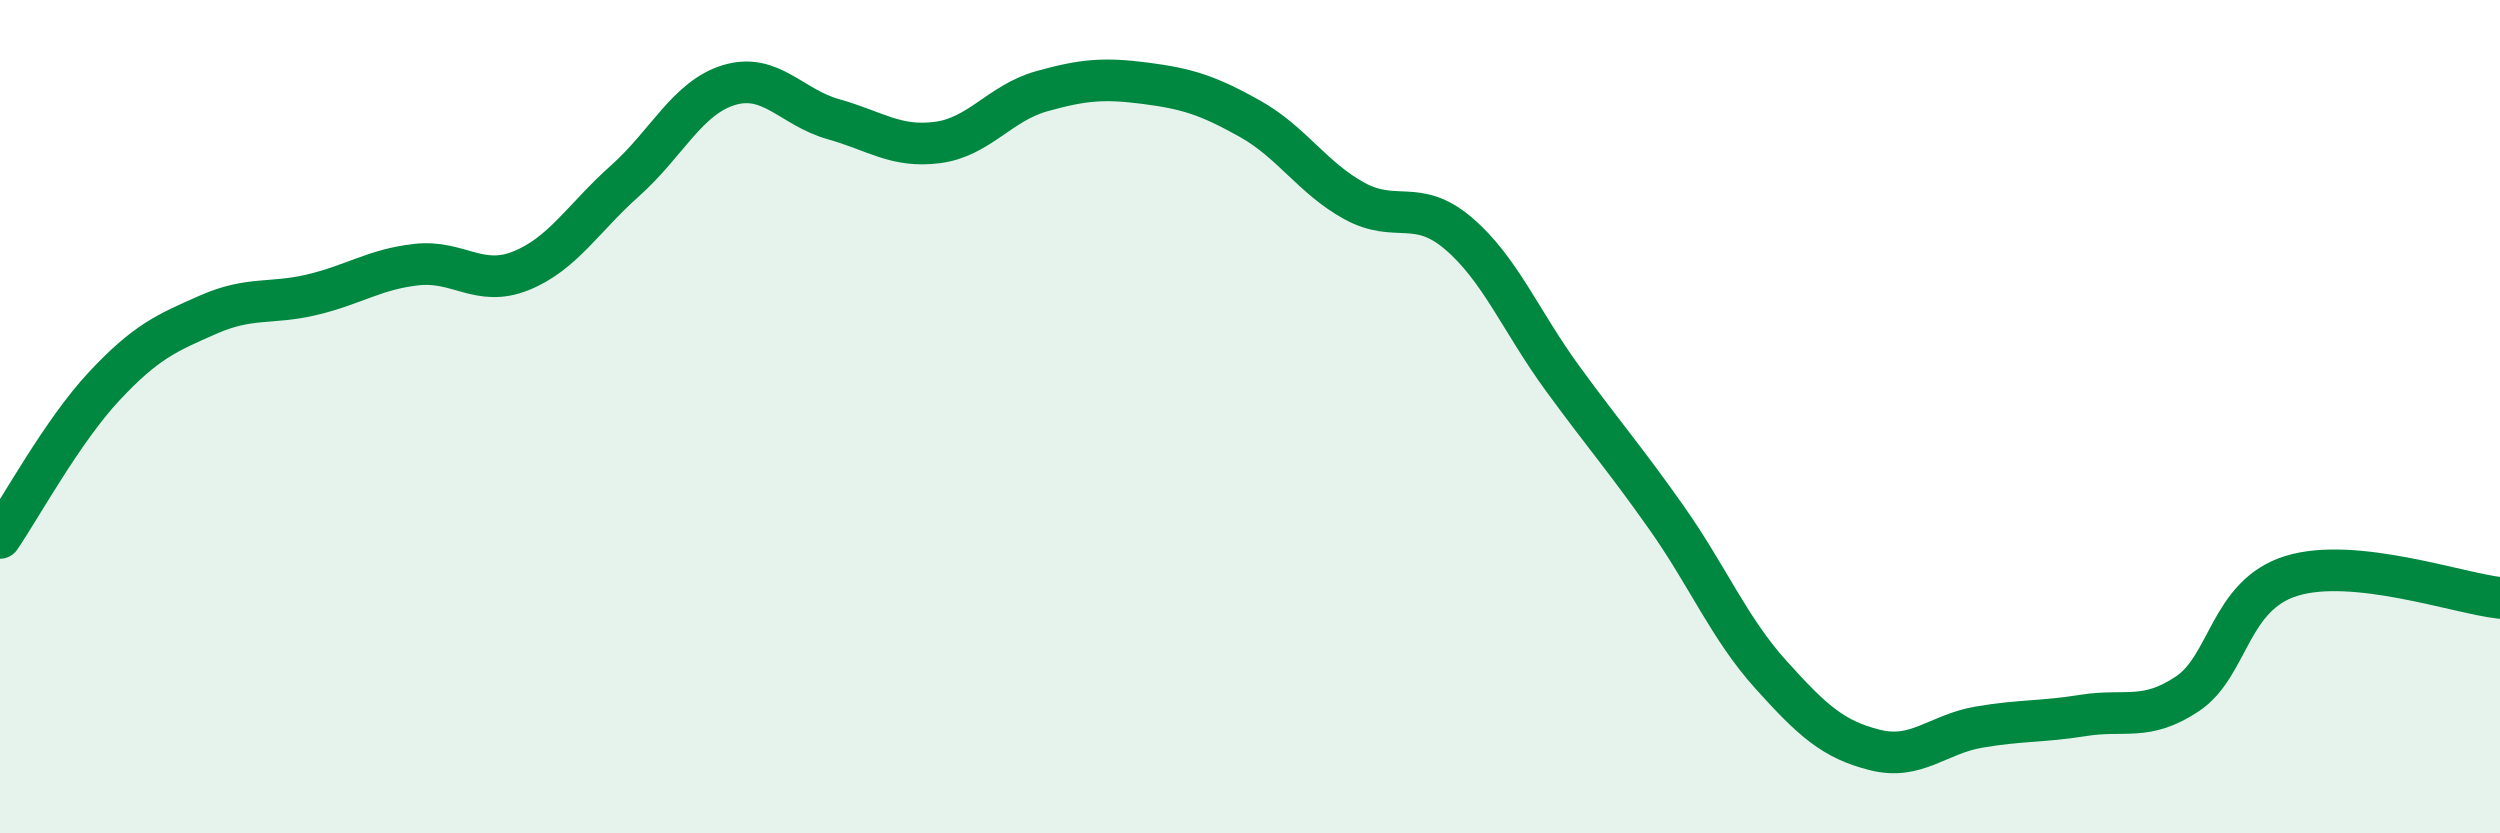 
    <svg width="60" height="20" viewBox="0 0 60 20" xmlns="http://www.w3.org/2000/svg">
      <path
        d="M 0,12.91 C 0.5,12.18 1.5,10.34 2.5,9.27 C 3.5,8.2 4,7.99 5,7.55 C 6,7.11 6.5,7.31 7.5,7.07 C 8.5,6.83 9,6.46 10,6.35 C 11,6.24 11.5,6.9 12.5,6.5 C 13.5,6.1 14,5.23 15,4.34 C 16,3.45 16.5,2.34 17.5,2.04 C 18.5,1.74 19,2.58 20,2.86 C 21,3.14 21.5,3.55 22.5,3.42 C 23.5,3.29 24,2.47 25,2.19 C 26,1.91 26.5,1.87 27.5,2 C 28.5,2.13 29,2.29 30,2.85 C 31,3.41 31.5,4.27 32.5,4.82 C 33.5,5.37 34,4.75 35,5.6 C 36,6.45 36.5,7.71 37.5,9.08 C 38.5,10.45 39,11.01 40,12.43 C 41,13.85 41.5,15.08 42.5,16.19 C 43.5,17.3 44,17.75 45,18 C 46,18.25 46.5,17.62 47.5,17.45 C 48.5,17.28 49,17.33 50,17.17 C 51,17.01 51.5,17.32 52.5,16.65 C 53.5,15.98 53.5,14.28 55,13.82 C 56.5,13.36 59,14.24 60,14.35L60 20L0 20Z"
        fill="#008740"
        opacity="0.1"
        stroke-linecap="round"
        stroke-linejoin="round"
      />
      <path
        d="M 0,12.91 C 0.5,12.18 1.5,10.34 2.5,9.27 C 3.5,8.2 4,7.99 5,7.55 C 6,7.11 6.5,7.31 7.5,7.07 C 8.5,6.83 9,6.46 10,6.35 C 11,6.24 11.5,6.9 12.5,6.5 C 13.5,6.1 14,5.23 15,4.34 C 16,3.45 16.5,2.34 17.5,2.04 C 18.5,1.74 19,2.58 20,2.86 C 21,3.14 21.5,3.55 22.5,3.42 C 23.5,3.29 24,2.47 25,2.19 C 26,1.91 26.5,1.87 27.5,2 C 28.5,2.13 29,2.29 30,2.85 C 31,3.41 31.5,4.27 32.5,4.82 C 33.5,5.37 34,4.75 35,5.6 C 36,6.45 36.5,7.71 37.5,9.08 C 38.5,10.45 39,11.01 40,12.43 C 41,13.85 41.5,15.08 42.5,16.19 C 43.5,17.3 44,17.75 45,18 C 46,18.25 46.5,17.62 47.5,17.45 C 48.5,17.28 49,17.33 50,17.17 C 51,17.01 51.5,17.32 52.5,16.65 C 53.5,15.98 53.5,14.28 55,13.82 C 56.5,13.36 59,14.24 60,14.35"
        stroke="#008740"
        stroke-width="1"
        fill="none"
        stroke-linecap="round"
        stroke-linejoin="round"
      />
    </svg>
  